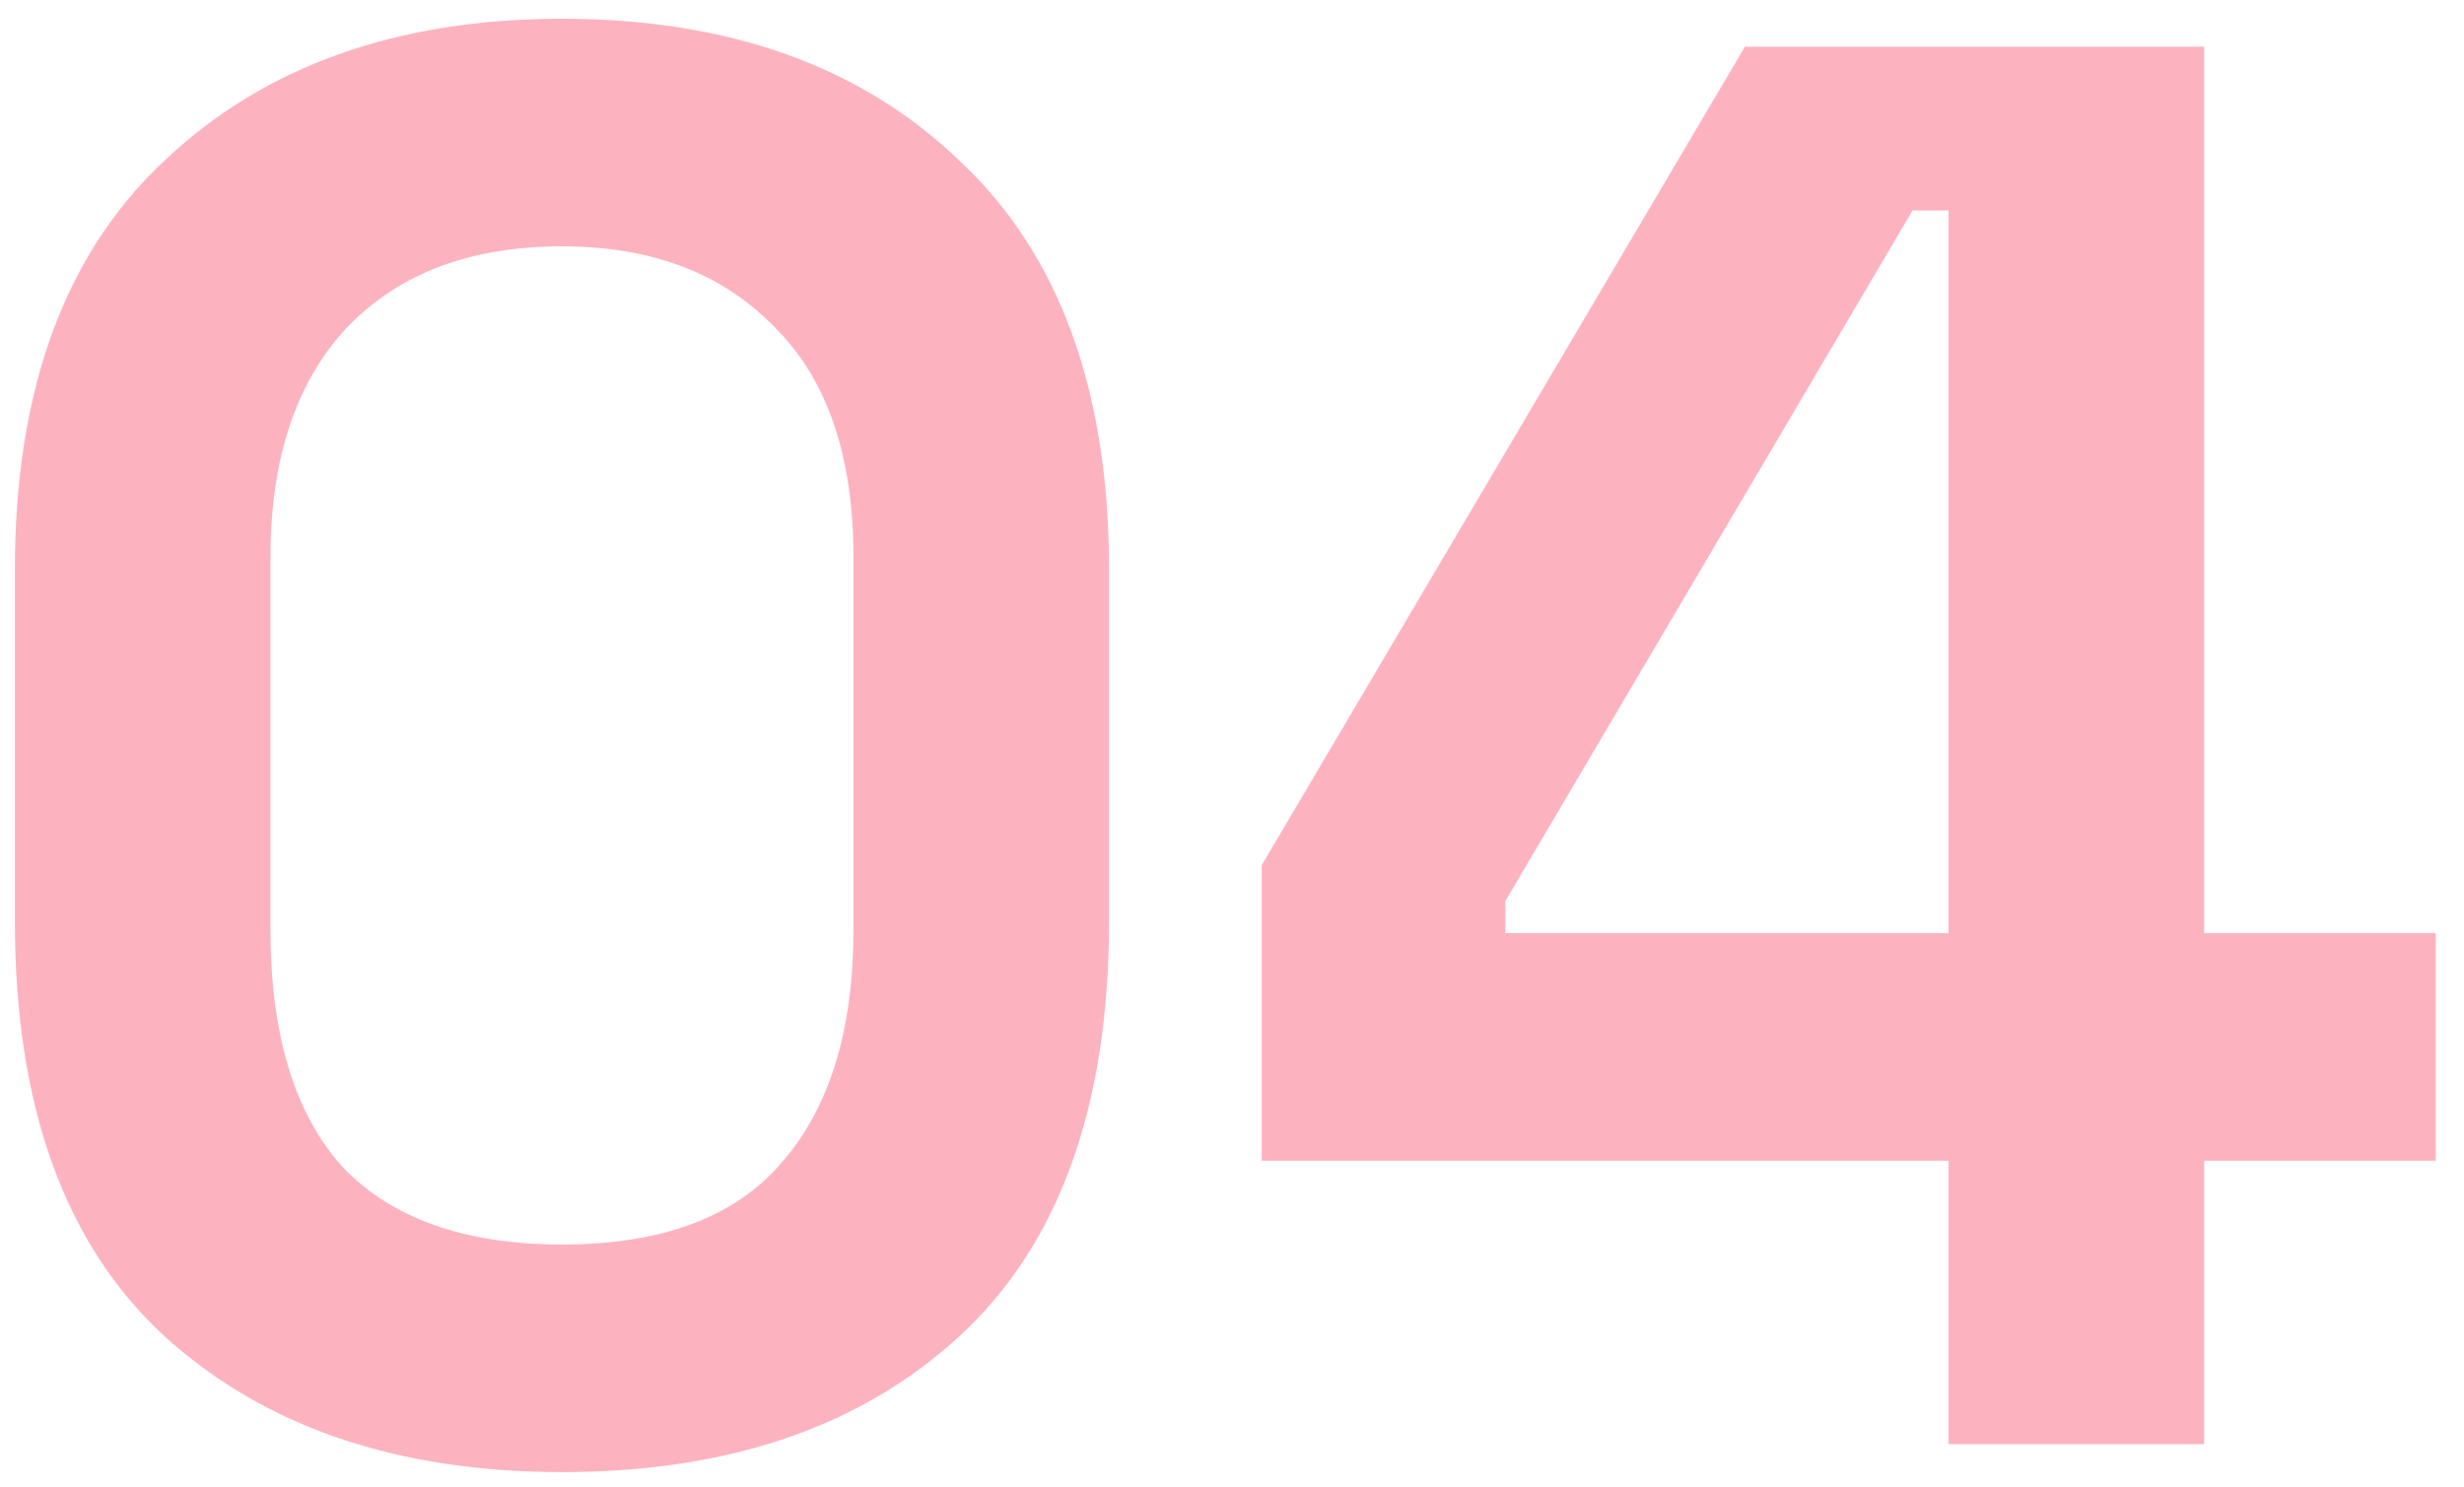 <svg width="58" height="35" viewBox="0 0 58 35" fill="none" xmlns="http://www.w3.org/2000/svg">
<path opacity="0.3" d="M13.228 34.658C9.343 34.658 6.225 33.593 3.875 31.462C1.525 29.3 0.35 26.041 0.35 21.686V13.414C0.35 9.184 1.525 5.972 3.875 3.779C6.225 1.554 9.343 0.442 13.228 0.442C17.145 0.442 20.262 1.554 22.581 3.779C24.931 5.972 26.106 9.184 26.106 13.414V21.686C26.106 26.041 24.931 29.3 22.581 31.462C20.262 33.593 17.145 34.658 13.228 34.658ZM13.228 29.3C15.578 29.3 17.301 28.658 18.398 27.373C19.526 26.088 20.09 24.255 20.09 21.874V13.132C20.09 10.719 19.463 8.902 18.21 7.68C16.988 6.427 15.327 5.8 13.228 5.8C11.066 5.8 9.374 6.442 8.152 7.727C6.961 9.012 6.366 10.813 6.366 13.132V21.874C6.366 24.349 6.93 26.214 8.058 27.467C9.217 28.689 10.941 29.3 13.228 29.3ZM45.867 34V27.326H29.699V20.37L41.073 1.1H51.883V21.968H57.335V27.326H51.883V34H45.867ZM35.433 21.968H45.867V4.954H45.021L35.433 21.216V21.968Z" fill="#F8002B"/>
</svg>

